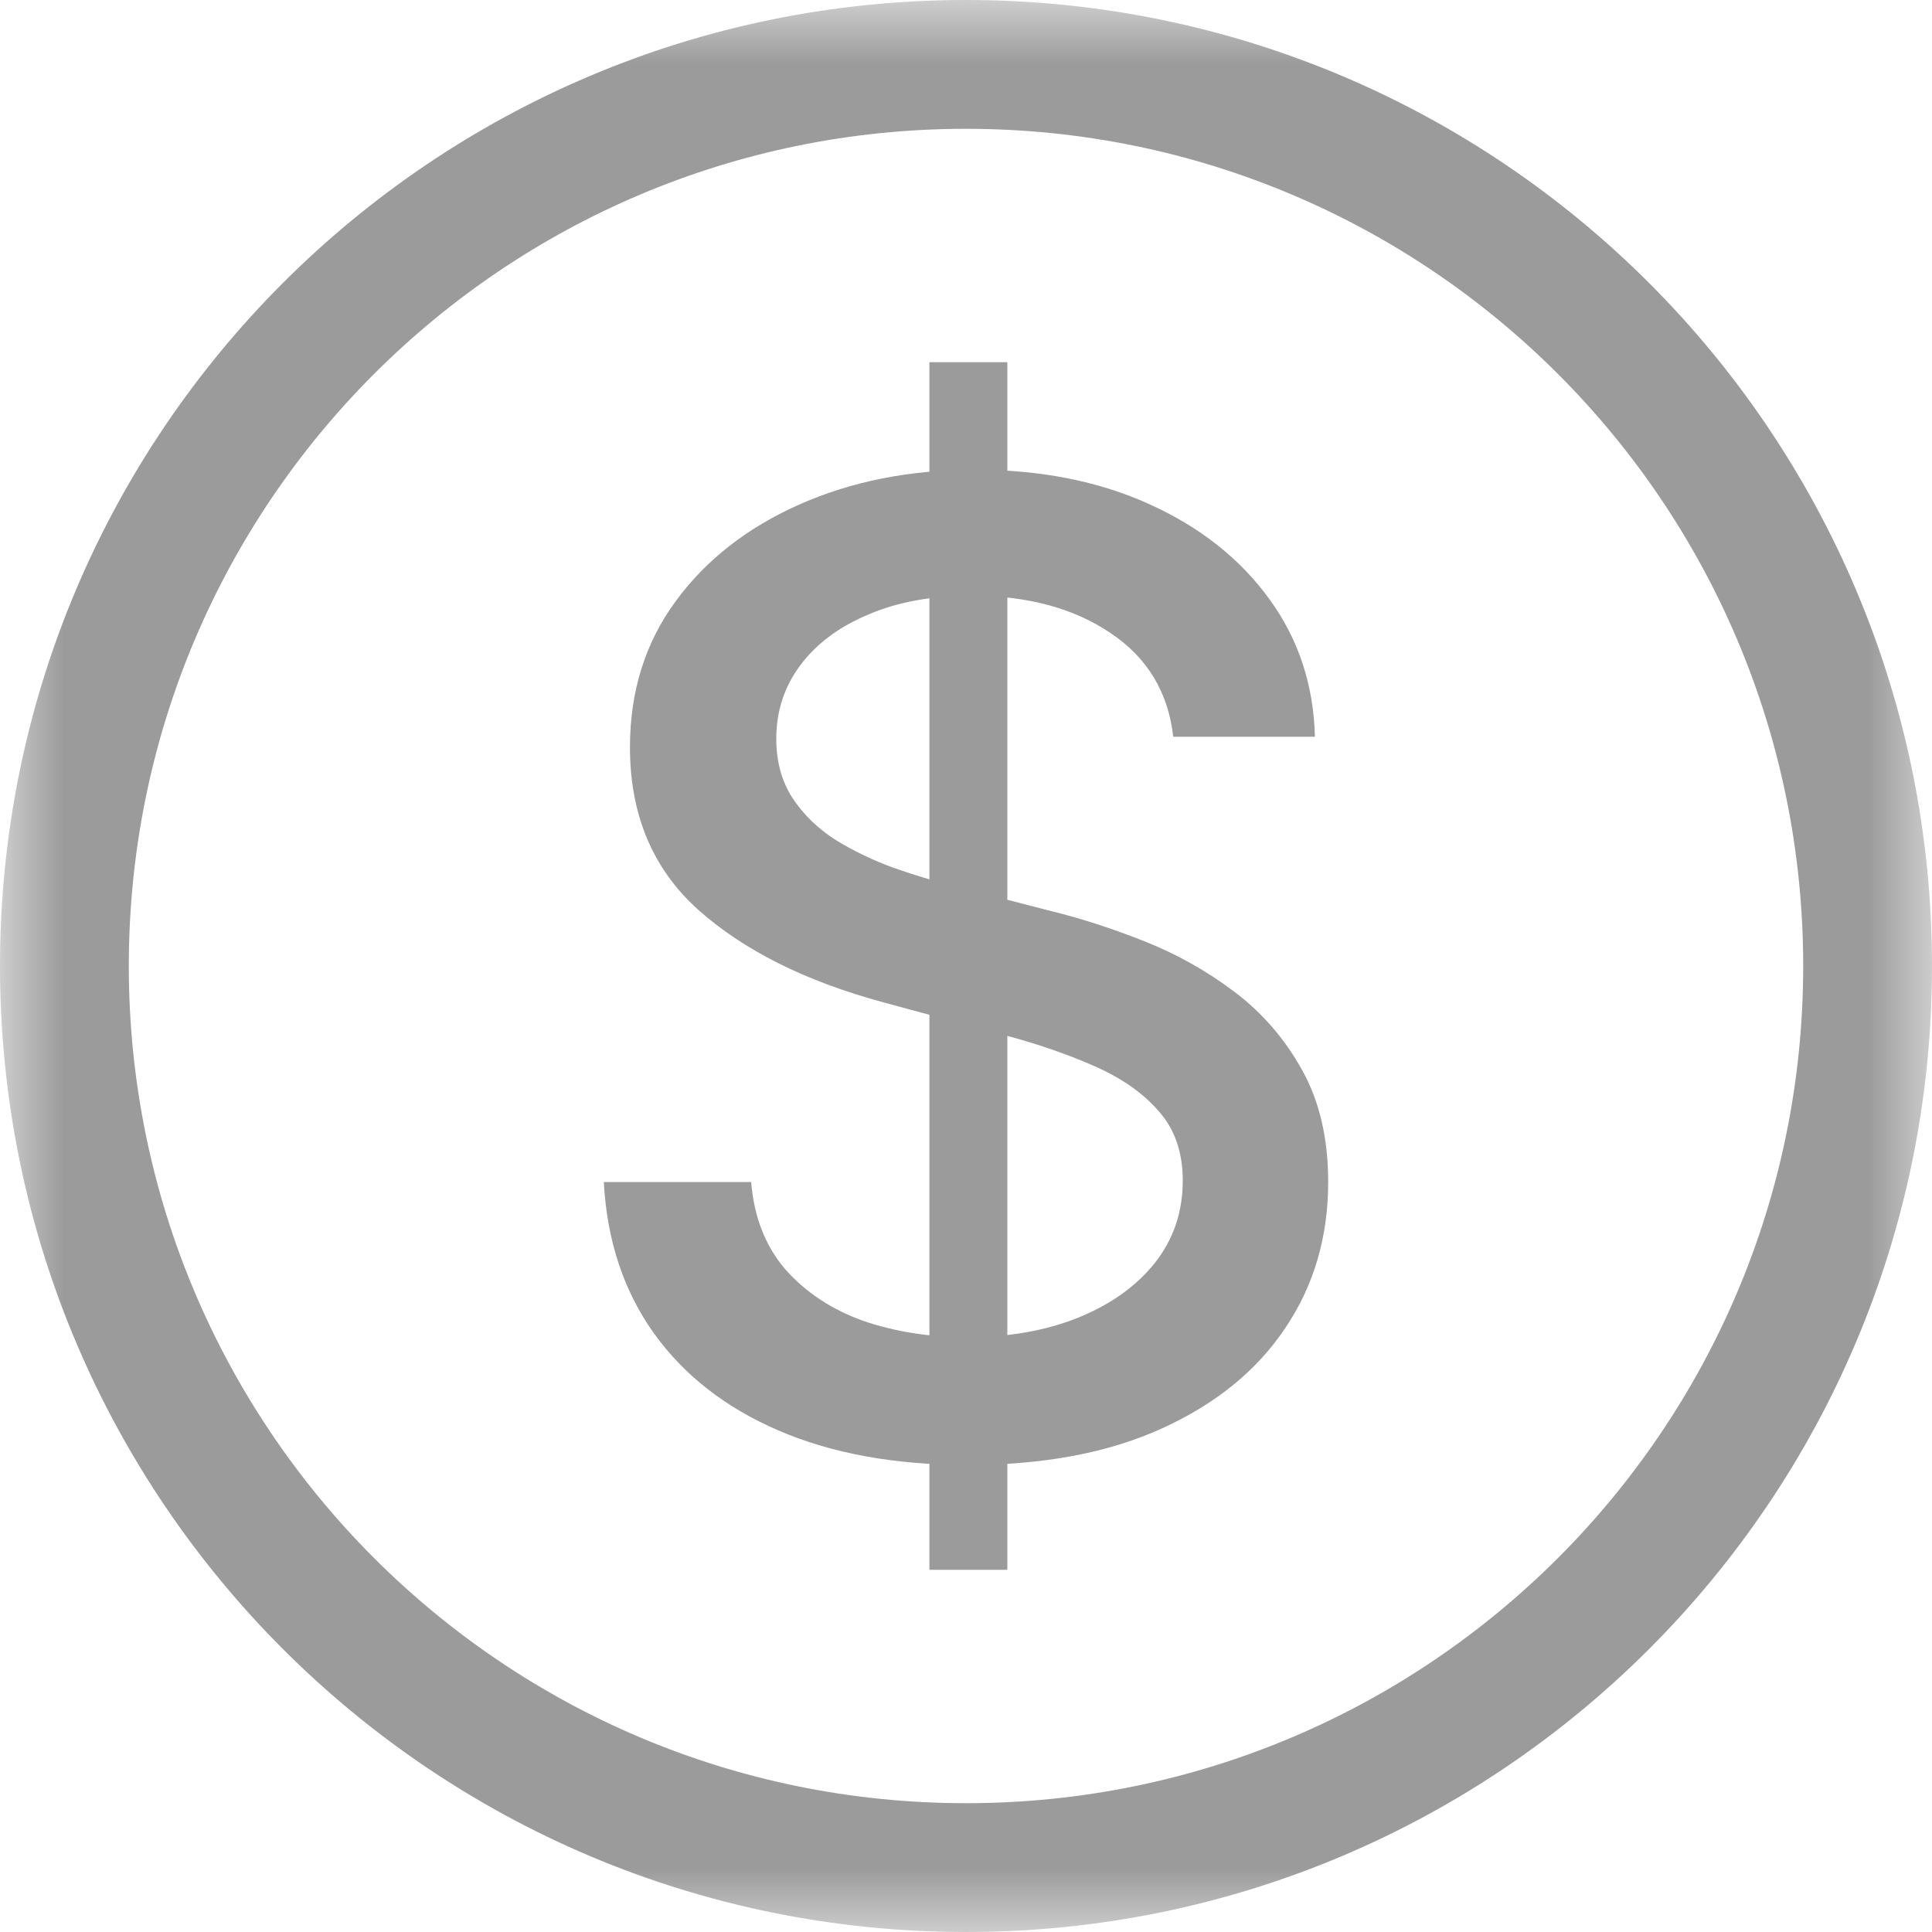 <svg width="15" height="15" viewBox="0 0 15 15" fill="none" xmlns="http://www.w3.org/2000/svg">
<g clip-path="url(#clip0_16411_15025)">
<mask id="mask0_16411_15025" style="mask-type:luminance" maskUnits="userSpaceOnUse" x="0" y="0" width="15" height="15">
<path d="M15 0H0V15H15V0Z" fill="white"/>
</mask>
<g mask="url(#mask0_16411_15025)">
<path fill-rule="evenodd" clip-rule="evenodd" d="M7.5 14C11.09 14 14 11.09 14 7.5C14 3.91 11.09 1 7.5 1C3.91 1 1 3.91 1 7.5C1 11.09 3.91 14 7.5 14ZM7.5 15C11.642 15 15 11.642 15 7.5C15 3.358 11.642 0 7.5 0C3.358 0 0 3.358 0 7.5C0 11.642 3.358 15 7.5 15Z" fill="#9B9B9B"/>
</g>
<path d="M7.216 12.188V2.812H7.821V12.188H7.216ZM9.109 5.72C9.07 5.374 8.907 5.105 8.622 4.915C8.337 4.722 7.977 4.625 7.544 4.625C7.234 4.625 6.966 4.674 6.74 4.772C6.513 4.867 6.337 4.999 6.212 5.167C6.089 5.333 6.027 5.522 6.027 5.735C6.027 5.913 6.069 6.067 6.153 6.196C6.239 6.326 6.351 6.434 6.489 6.522C6.629 6.608 6.779 6.68 6.939 6.738C7.099 6.794 7.253 6.841 7.4 6.877L8.139 7.068C8.38 7.126 8.627 7.206 8.88 7.306C9.134 7.406 9.369 7.538 9.585 7.701C9.802 7.865 9.977 8.068 10.11 8.309C10.245 8.551 10.312 8.84 10.312 9.177C10.312 9.602 10.202 9.979 9.98 10.309C9.761 10.638 9.443 10.898 9.024 11.089C8.609 11.279 8.105 11.374 7.515 11.374C6.949 11.374 6.459 11.285 6.046 11.107C5.632 10.929 5.309 10.676 5.075 10.349C4.841 10.02 4.712 9.629 4.688 9.177H5.832C5.854 9.448 5.942 9.674 6.097 9.855C6.255 10.033 6.455 10.166 6.699 10.254C6.945 10.339 7.215 10.382 7.507 10.382C7.83 10.382 8.116 10.332 8.367 10.232C8.621 10.129 8.82 9.988 8.965 9.807C9.11 9.624 9.183 9.41 9.183 9.166C9.183 8.944 9.119 8.762 8.991 8.621C8.866 8.479 8.695 8.362 8.478 8.269C8.264 8.176 8.022 8.094 7.751 8.024L6.858 7.782C6.252 7.618 5.773 7.378 5.418 7.061C5.066 6.743 4.891 6.323 4.891 5.801C4.891 5.369 5.009 4.991 5.245 4.669C5.481 4.347 5.801 4.097 6.204 3.918C6.608 3.738 7.063 3.647 7.57 3.647C8.082 3.647 8.533 3.737 8.925 3.915C9.318 4.093 9.628 4.338 9.855 4.651C10.081 4.961 10.199 5.317 10.209 5.72H9.109Z" fill="#9B9B9B"/>
</g>
<defs>
<clipPath id="clip0_16411_15025">
<rect width="15" height="15" fill="white"/>
</clipPath>
</defs>
</svg>
